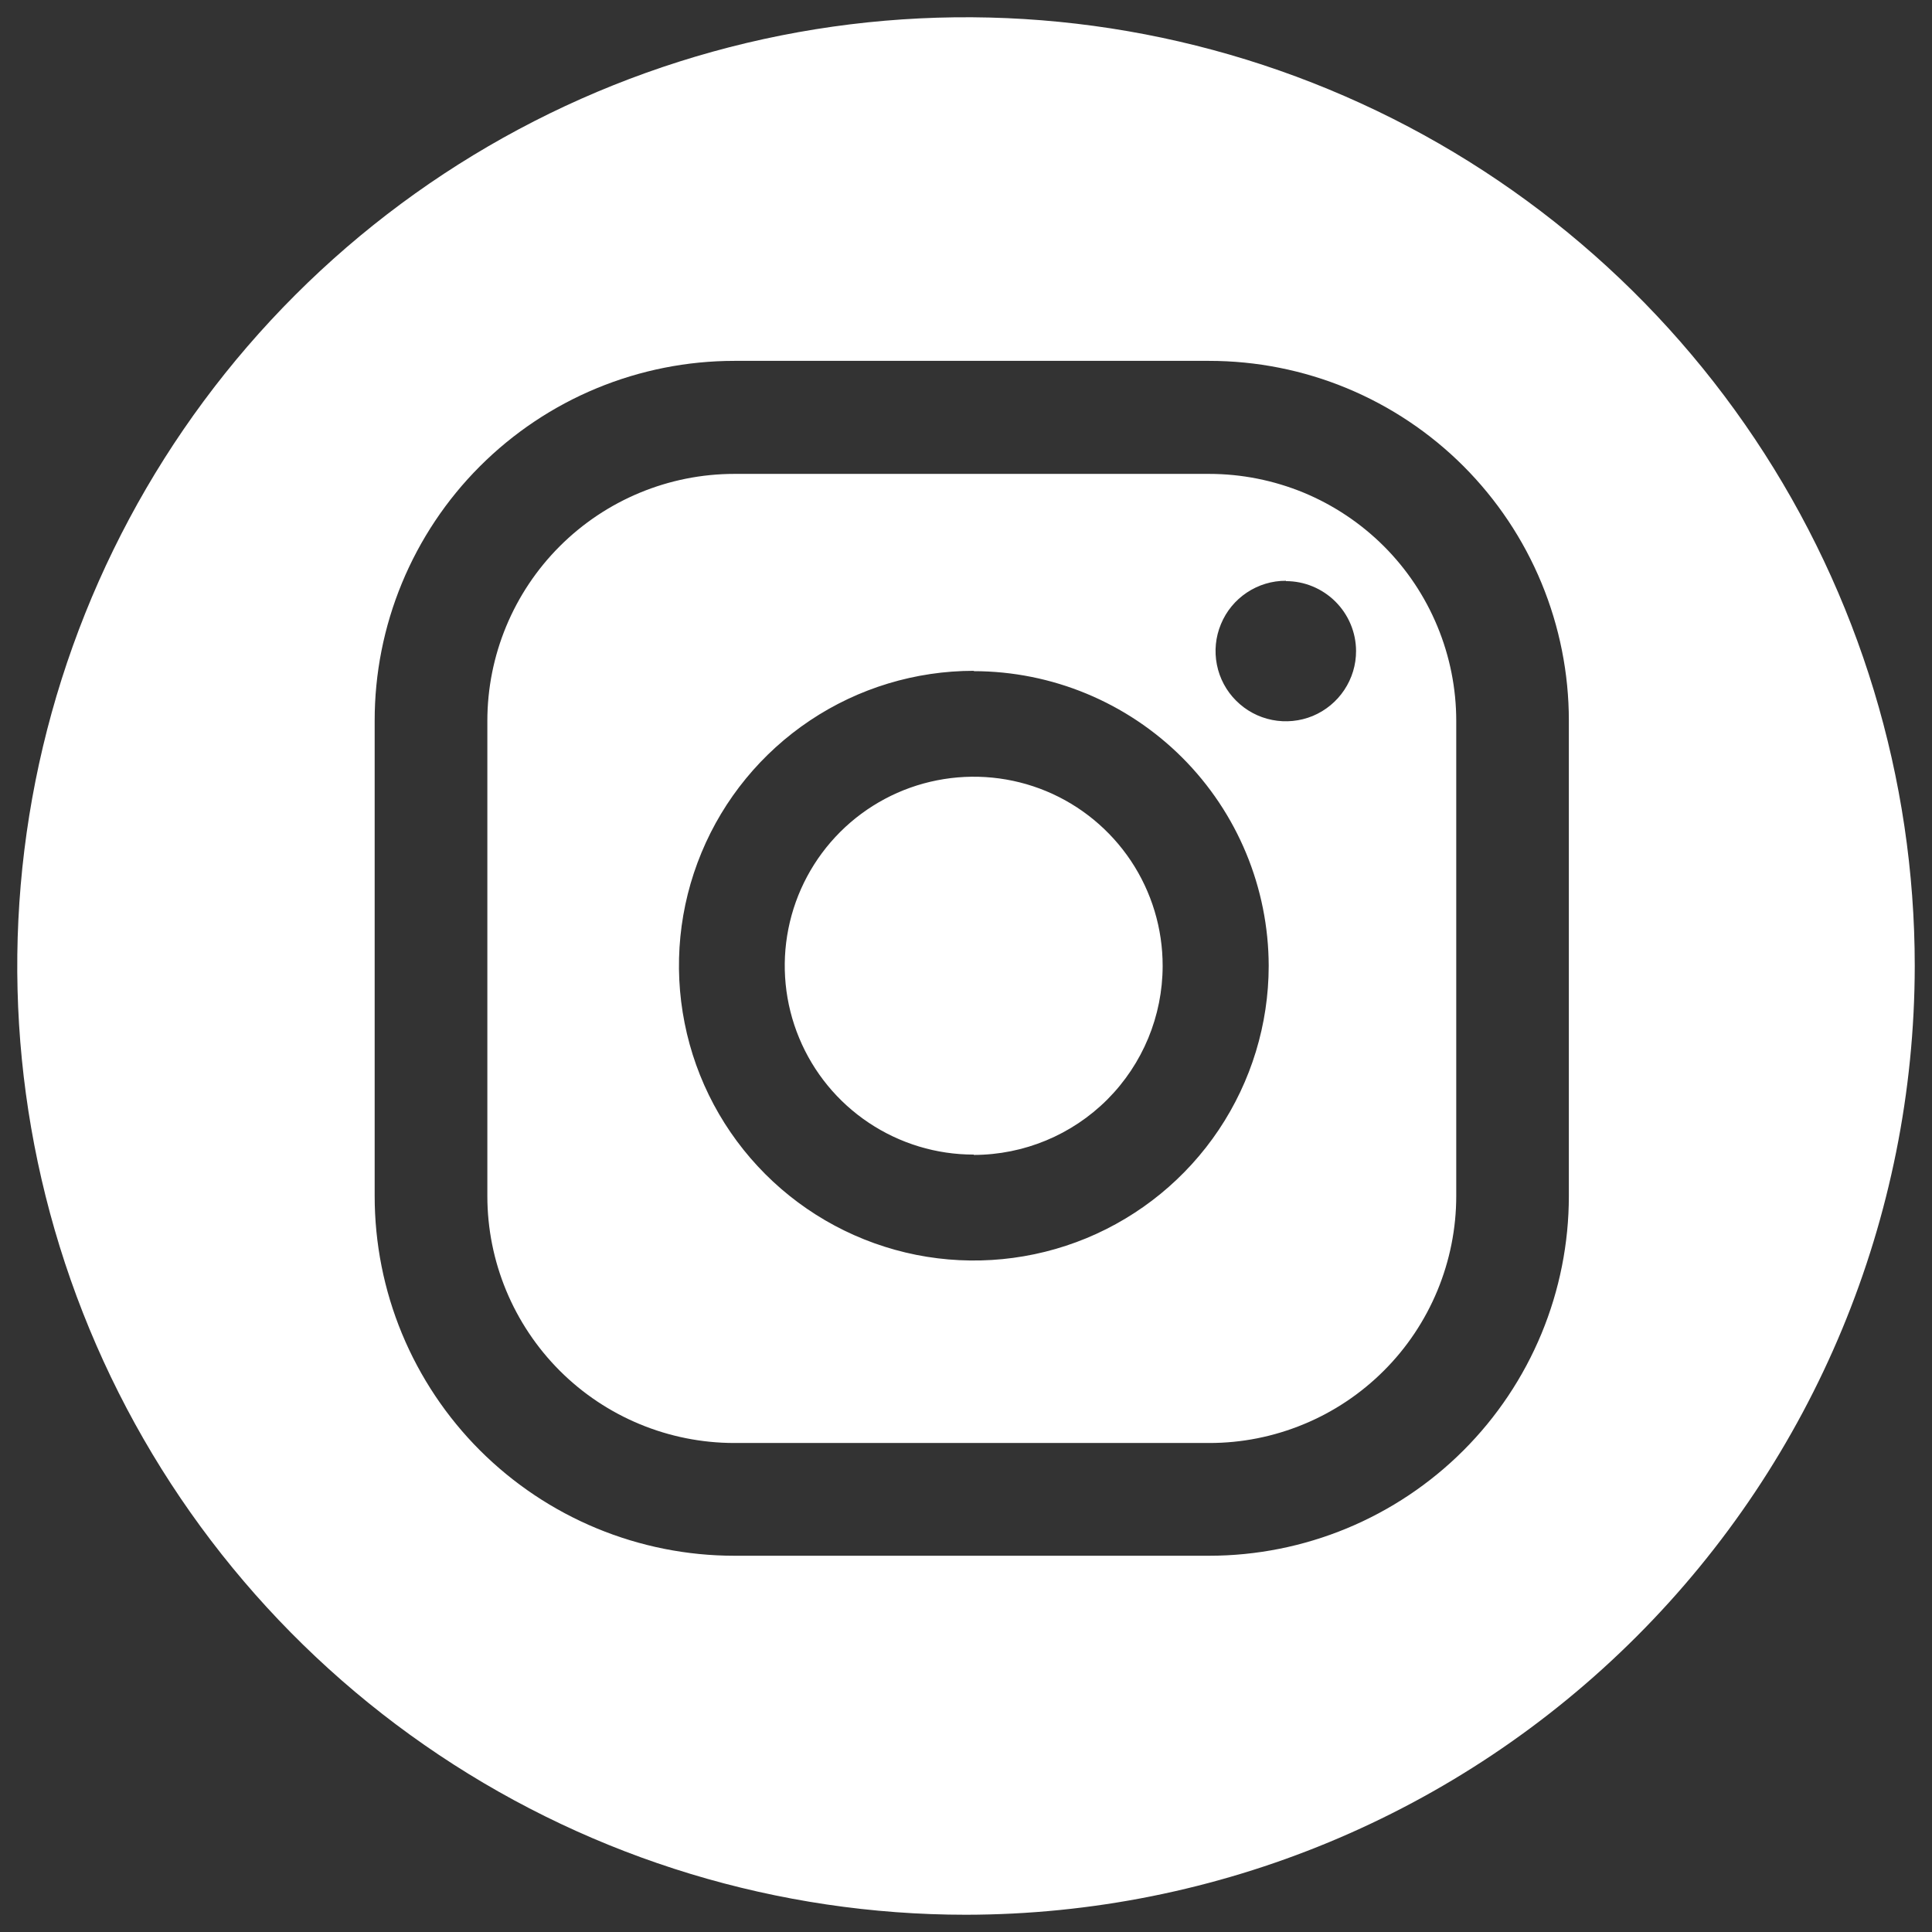 <svg width="28" height="28" viewBox="0 0 28 28" fill="none" xmlns="http://www.w3.org/2000/svg">
<rect x="0" y="0" width="28" height="28" fill="#333333" stroke="none"/>
<path d="M14 27.75C11.28 27.75 8.622 26.944 6.361 25.433C4.1 23.922 2.337 21.774 1.297 19.262C0.256 16.749 -0.016 13.985 0.514 11.318C1.045 8.65 2.354 6.2 4.277 4.277C6.2 2.354 8.65 1.045 11.318 0.514C13.985 -0.016 16.749 0.256 19.262 1.297C21.774 2.337 23.922 4.1 25.433 6.361C26.944 8.622 27.75 11.28 27.75 14C27.746 17.645 26.296 21.141 23.718 23.718C21.141 26.296 17.645 27.746 14 27.75ZM18.637 8.417C18.435 8.416 18.238 8.476 18.07 8.588C17.903 8.699 17.772 8.858 17.695 9.045C17.617 9.231 17.597 9.436 17.636 9.633C17.675 9.831 17.772 10.013 17.915 10.155C18.058 10.298 18.239 10.395 18.437 10.434C18.634 10.473 18.839 10.453 19.026 10.376C19.212 10.298 19.371 10.167 19.482 10C19.594 9.832 19.654 9.635 19.653 9.433C19.652 9.165 19.544 8.908 19.353 8.718C19.163 8.529 18.905 8.422 18.637 8.422V8.417ZM14.113 9.722C13.268 9.722 12.442 9.972 11.74 10.441C11.037 10.911 10.489 11.578 10.166 12.358C9.842 13.139 9.757 13.998 9.922 14.827C10.086 15.656 10.493 16.417 11.09 17.015C11.687 17.613 12.448 18.02 13.277 18.186C14.105 18.351 14.964 18.267 15.745 17.945C16.526 17.622 17.194 17.075 17.664 16.373C18.134 15.671 18.386 14.845 18.387 14C18.385 12.867 17.935 11.781 17.134 10.98C16.332 10.179 15.246 9.728 14.113 9.727V9.722ZM14.113 16.733C13.572 16.734 13.042 16.573 12.591 16.272C12.14 15.971 11.789 15.543 11.582 15.043C11.374 14.542 11.32 13.991 11.426 13.46C11.532 12.928 11.793 12.441 12.177 12.057C12.56 11.675 13.048 11.414 13.58 11.309C14.111 11.204 14.662 11.258 15.163 11.466C15.663 11.674 16.09 12.026 16.391 12.477C16.691 12.928 16.851 13.458 16.85 14C16.849 14.726 16.561 15.421 16.048 15.935C15.535 16.448 14.839 16.737 14.113 16.738V16.733ZM22.737 10.443C22.737 9.759 22.602 9.081 22.34 8.448C22.078 7.815 21.694 7.241 21.21 6.756C20.726 6.272 20.151 5.888 19.519 5.626C18.886 5.364 18.208 5.23 17.523 5.23H10.643C9.958 5.23 9.28 5.365 8.647 5.627C8.014 5.889 7.439 6.274 6.955 6.758C6.47 7.243 6.087 7.818 5.825 8.451C5.563 9.085 5.429 9.763 5.43 10.448V17.333C5.43 18.018 5.564 18.696 5.826 19.329C6.088 19.961 6.472 20.536 6.956 21.02C7.441 21.504 8.015 21.888 8.648 22.15C9.281 22.412 9.959 22.547 10.643 22.547H17.523C18.208 22.547 18.886 22.412 19.519 22.15C20.151 21.888 20.726 21.504 21.21 21.02C21.694 20.536 22.078 19.961 22.34 19.329C22.602 18.696 22.737 18.018 22.737 17.333V10.443ZM21.105 17.333C21.105 17.804 21.012 18.269 20.832 18.704C20.652 19.138 20.389 19.533 20.056 19.865C19.723 20.198 19.328 20.462 18.894 20.641C18.459 20.821 17.994 20.914 17.523 20.913H10.643C9.694 20.913 8.783 20.536 8.112 19.865C7.441 19.193 7.063 18.283 7.063 17.333V10.448C7.063 9.499 7.441 8.588 8.112 7.917C8.783 7.246 9.694 6.868 10.643 6.868H17.523C17.994 6.868 18.459 6.961 18.894 7.14C19.328 7.32 19.723 7.584 20.056 7.916C20.389 8.249 20.652 8.643 20.832 9.078C21.012 9.512 21.105 9.978 21.105 10.448V17.333Z" fill="white"/>
</svg>
